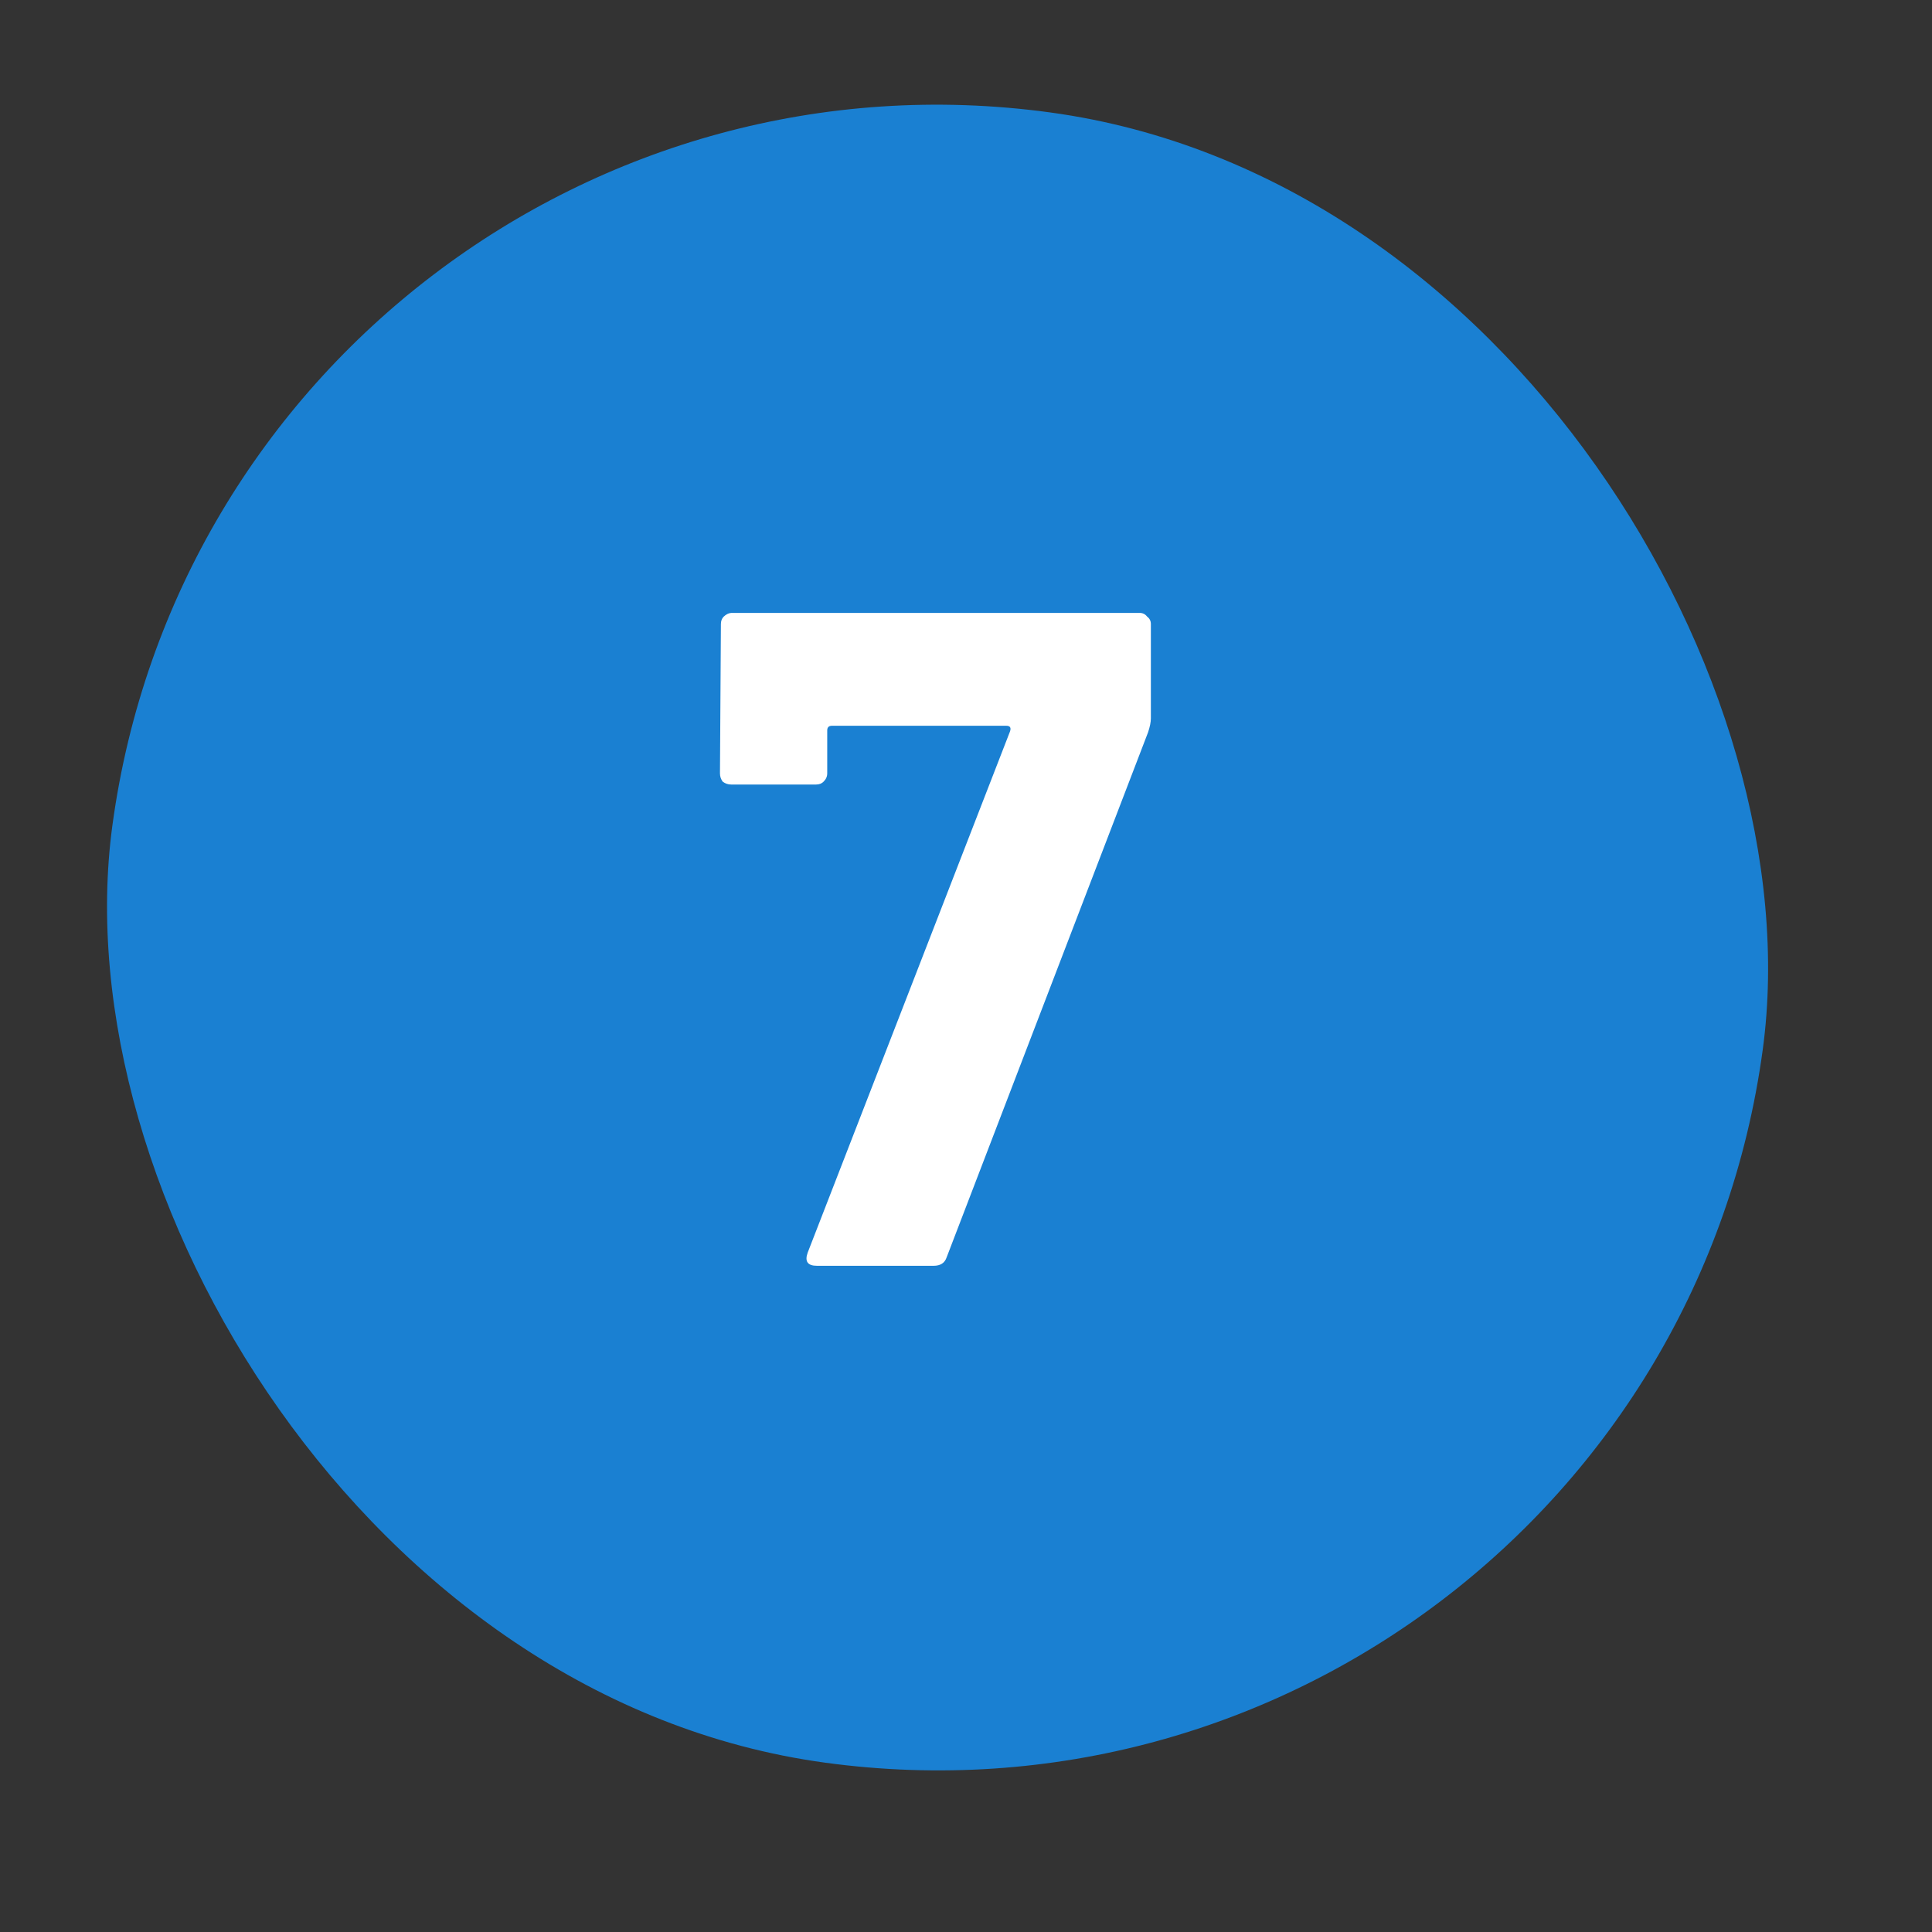 <?xml version="1.0" encoding="UTF-8"?> <svg xmlns="http://www.w3.org/2000/svg" width="29" height="29" viewBox="0 0 29 29" fill="none"><rect x="0" y="0" width="29" height="29" fill="#333333" stroke="none"/><rect x="3.375" width="25" height="25" rx="12.5" transform="rotate(7.758 3.375 0)" fill="#1A80D2"></rect><path d="M12.263 19C12.123 19 12.077 18.935 12.123 18.804L15.161 10.978C15.18 10.922 15.161 10.894 15.105 10.894H12.487C12.441 10.894 12.417 10.917 12.417 10.964V11.608C12.417 11.655 12.399 11.697 12.361 11.734C12.333 11.762 12.296 11.776 12.249 11.776H10.975C10.929 11.776 10.887 11.762 10.849 11.734C10.821 11.697 10.807 11.655 10.807 11.608L10.821 9.368C10.821 9.321 10.835 9.284 10.863 9.256C10.901 9.219 10.943 9.2 10.989 9.2H17.107C17.154 9.2 17.191 9.219 17.219 9.256C17.257 9.284 17.275 9.321 17.275 9.368V10.782C17.275 10.838 17.261 10.908 17.233 10.992L14.209 18.874C14.181 18.958 14.116 19 14.013 19H12.263Z" fill="white"></path></svg> 